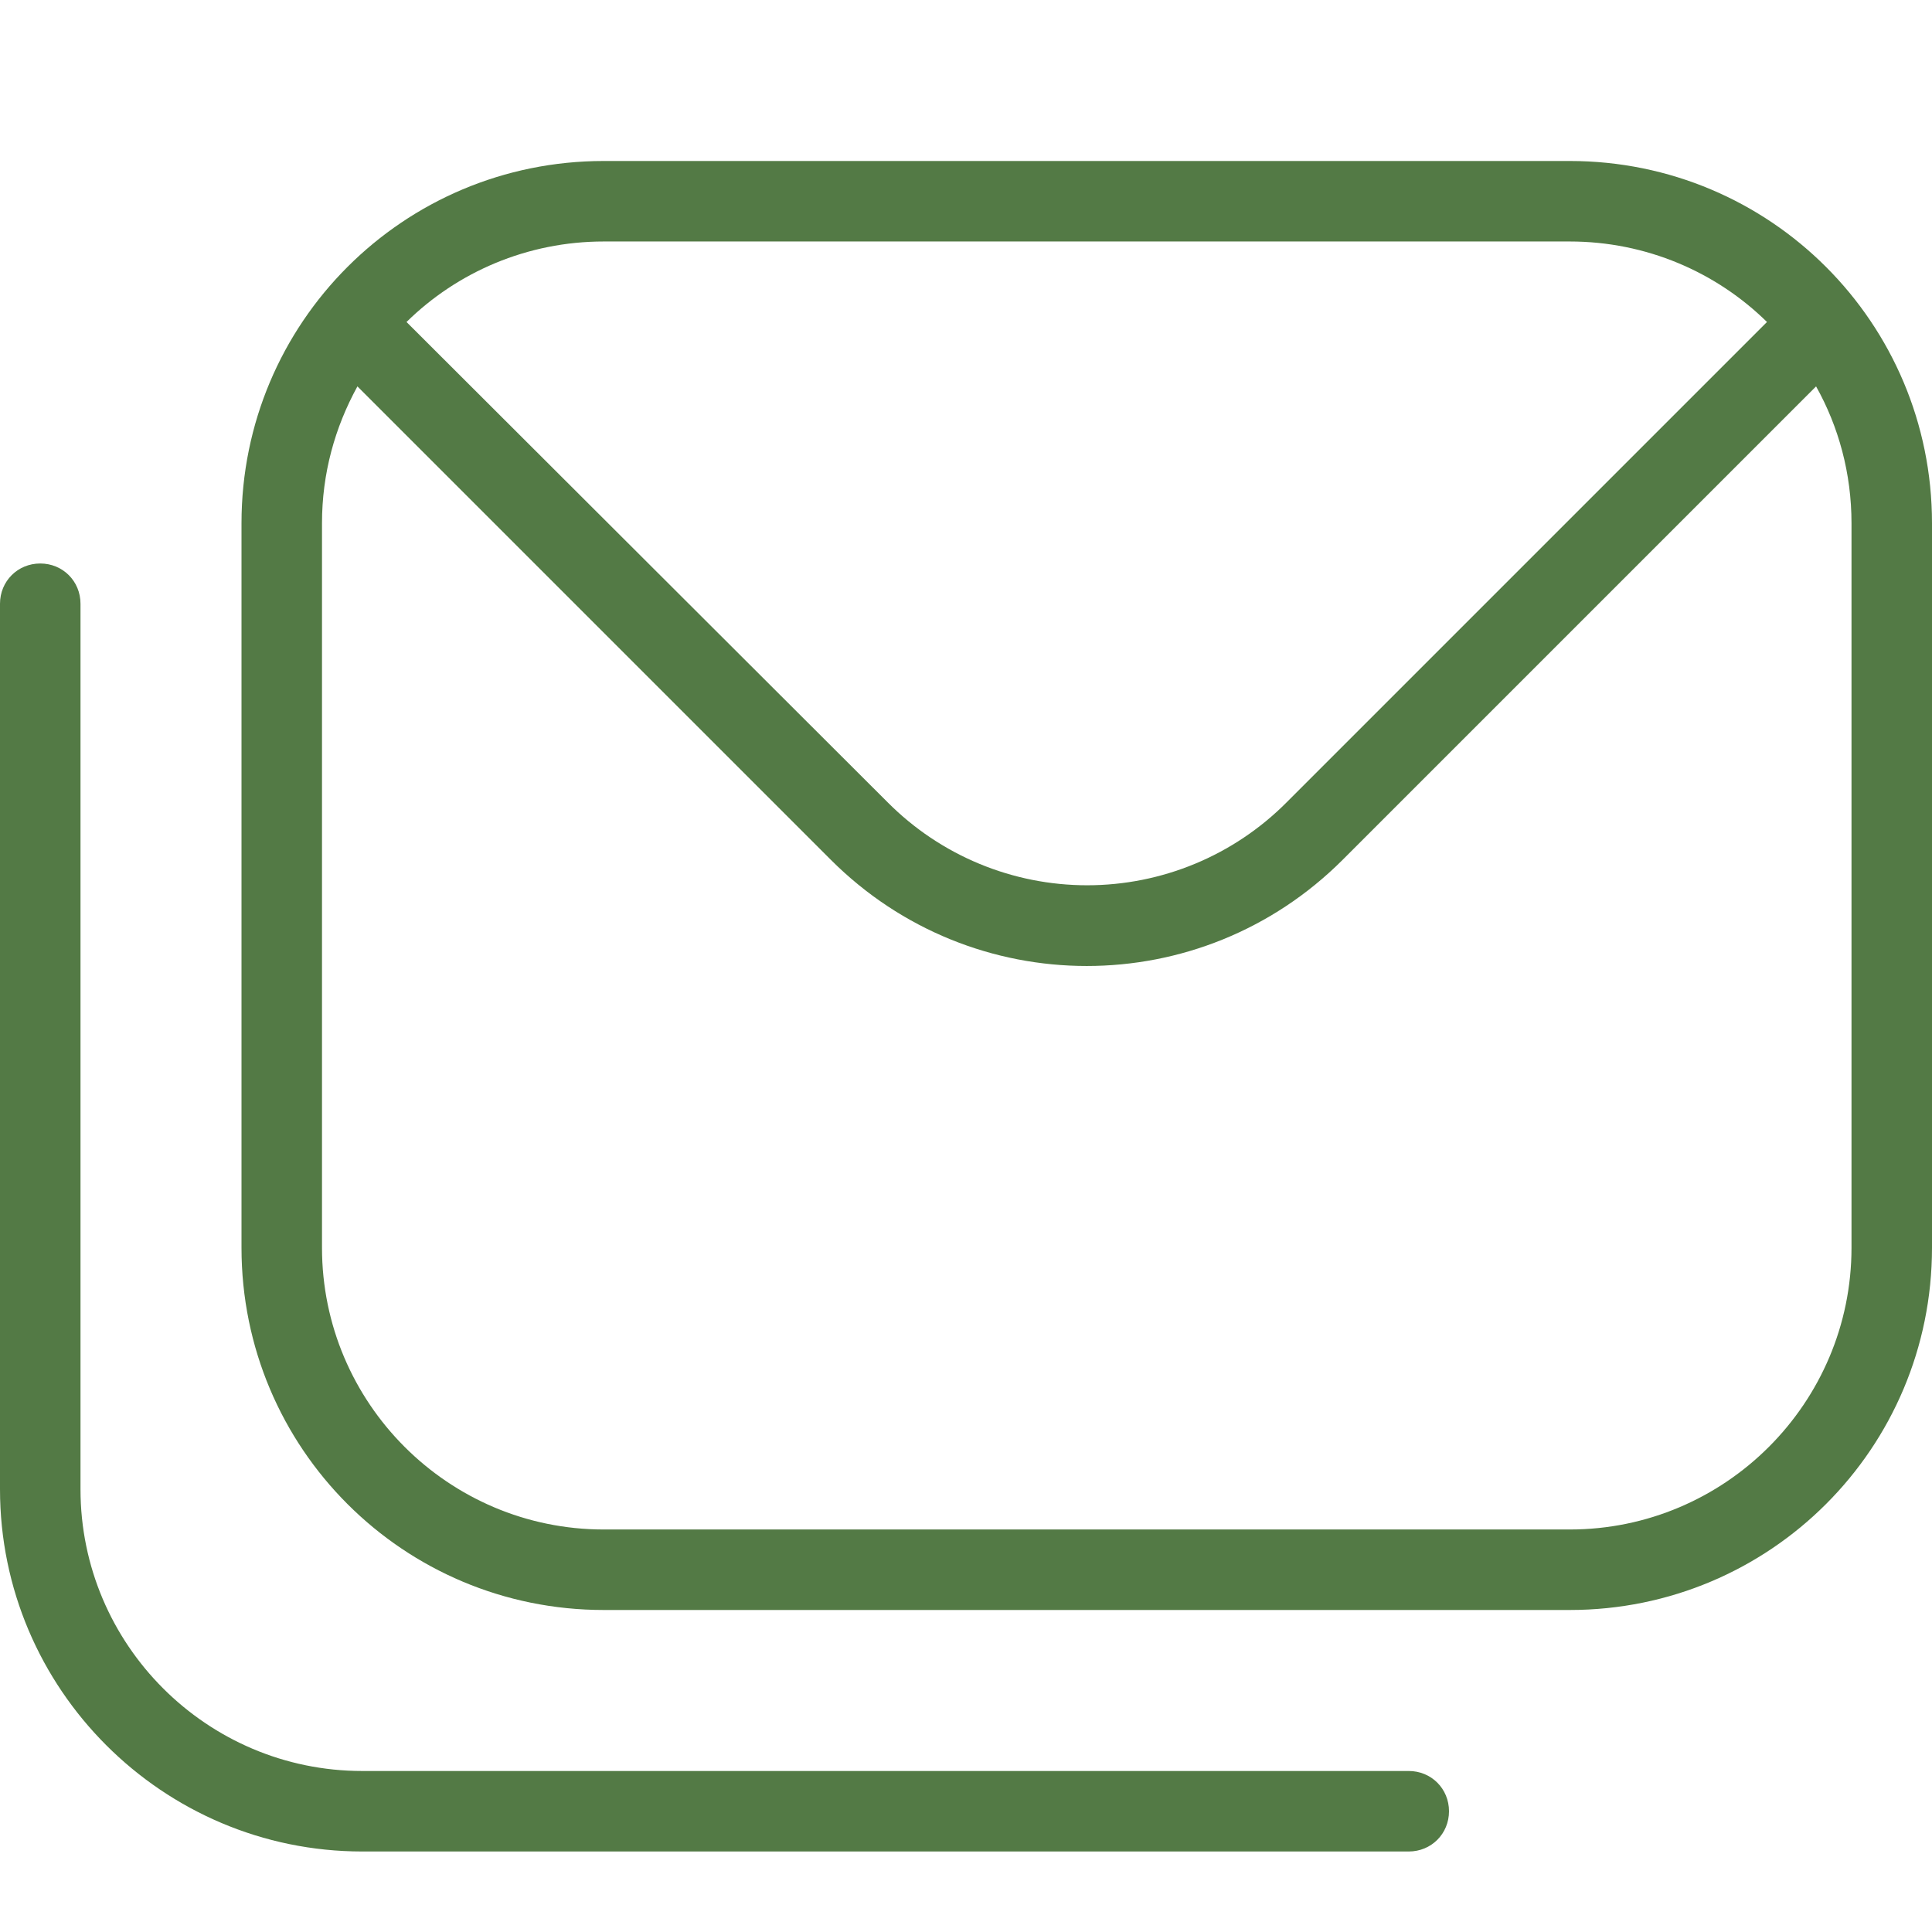 <svg width="512" height="512" viewBox="0 0 512 512" fill="none" xmlns="http://www.w3.org/2000/svg">
<g clip-path="url(#clip0_1824_10)">
<path d="M416 42.664H160C106.88 42.664 64 85.544 64 138.664V330.664C64 383.784 106.88 426.664 160 426.664H416C469.12 426.664 512 383.784 512 330.664V138.664C512 85.544 469.12 42.664 416 42.664ZM416 63.997C436.267 63.997 454.827 72.104 468.267 85.331L340.907 212.691C333.98 219.638 325.751 225.15 316.691 228.91C307.63 232.671 297.917 234.607 288.107 234.607C278.297 234.607 268.583 232.671 259.523 228.91C250.462 225.15 242.233 219.638 235.307 212.691L107.733 85.331C121.173 72.104 139.733 63.997 160 63.997H416ZM490.667 330.664C490.667 371.837 457.173 405.331 416 405.331H160C118.827 405.331 85.333 371.837 85.333 330.664V138.664C85.333 125.437 88.747 113.277 94.72 102.397L220.16 227.837C238.933 246.611 263.467 255.997 288 255.997C312.533 255.997 337.067 246.611 355.84 227.837L481.28 102.397C487.253 113.064 490.667 125.437 490.667 138.664V330.664ZM384 479.997C384 485.971 379.307 490.664 373.333 490.664H96C43.093 490.664 0 447.571 0 394.664V159.997C0 154.024 4.693 149.331 10.667 149.331C16.64 149.331 21.333 154.024 21.333 159.997V394.664C21.333 435.837 54.827 469.331 96 469.331H373.333C379.307 469.331 384 474.024 384 479.997Z" fill="#537A45"/>
</g>
<defs>
<clipPath id="clip0_1824_10">
<rect width="512" height="512" fill="white"/>
</clipPath>
</defs>
</svg>
